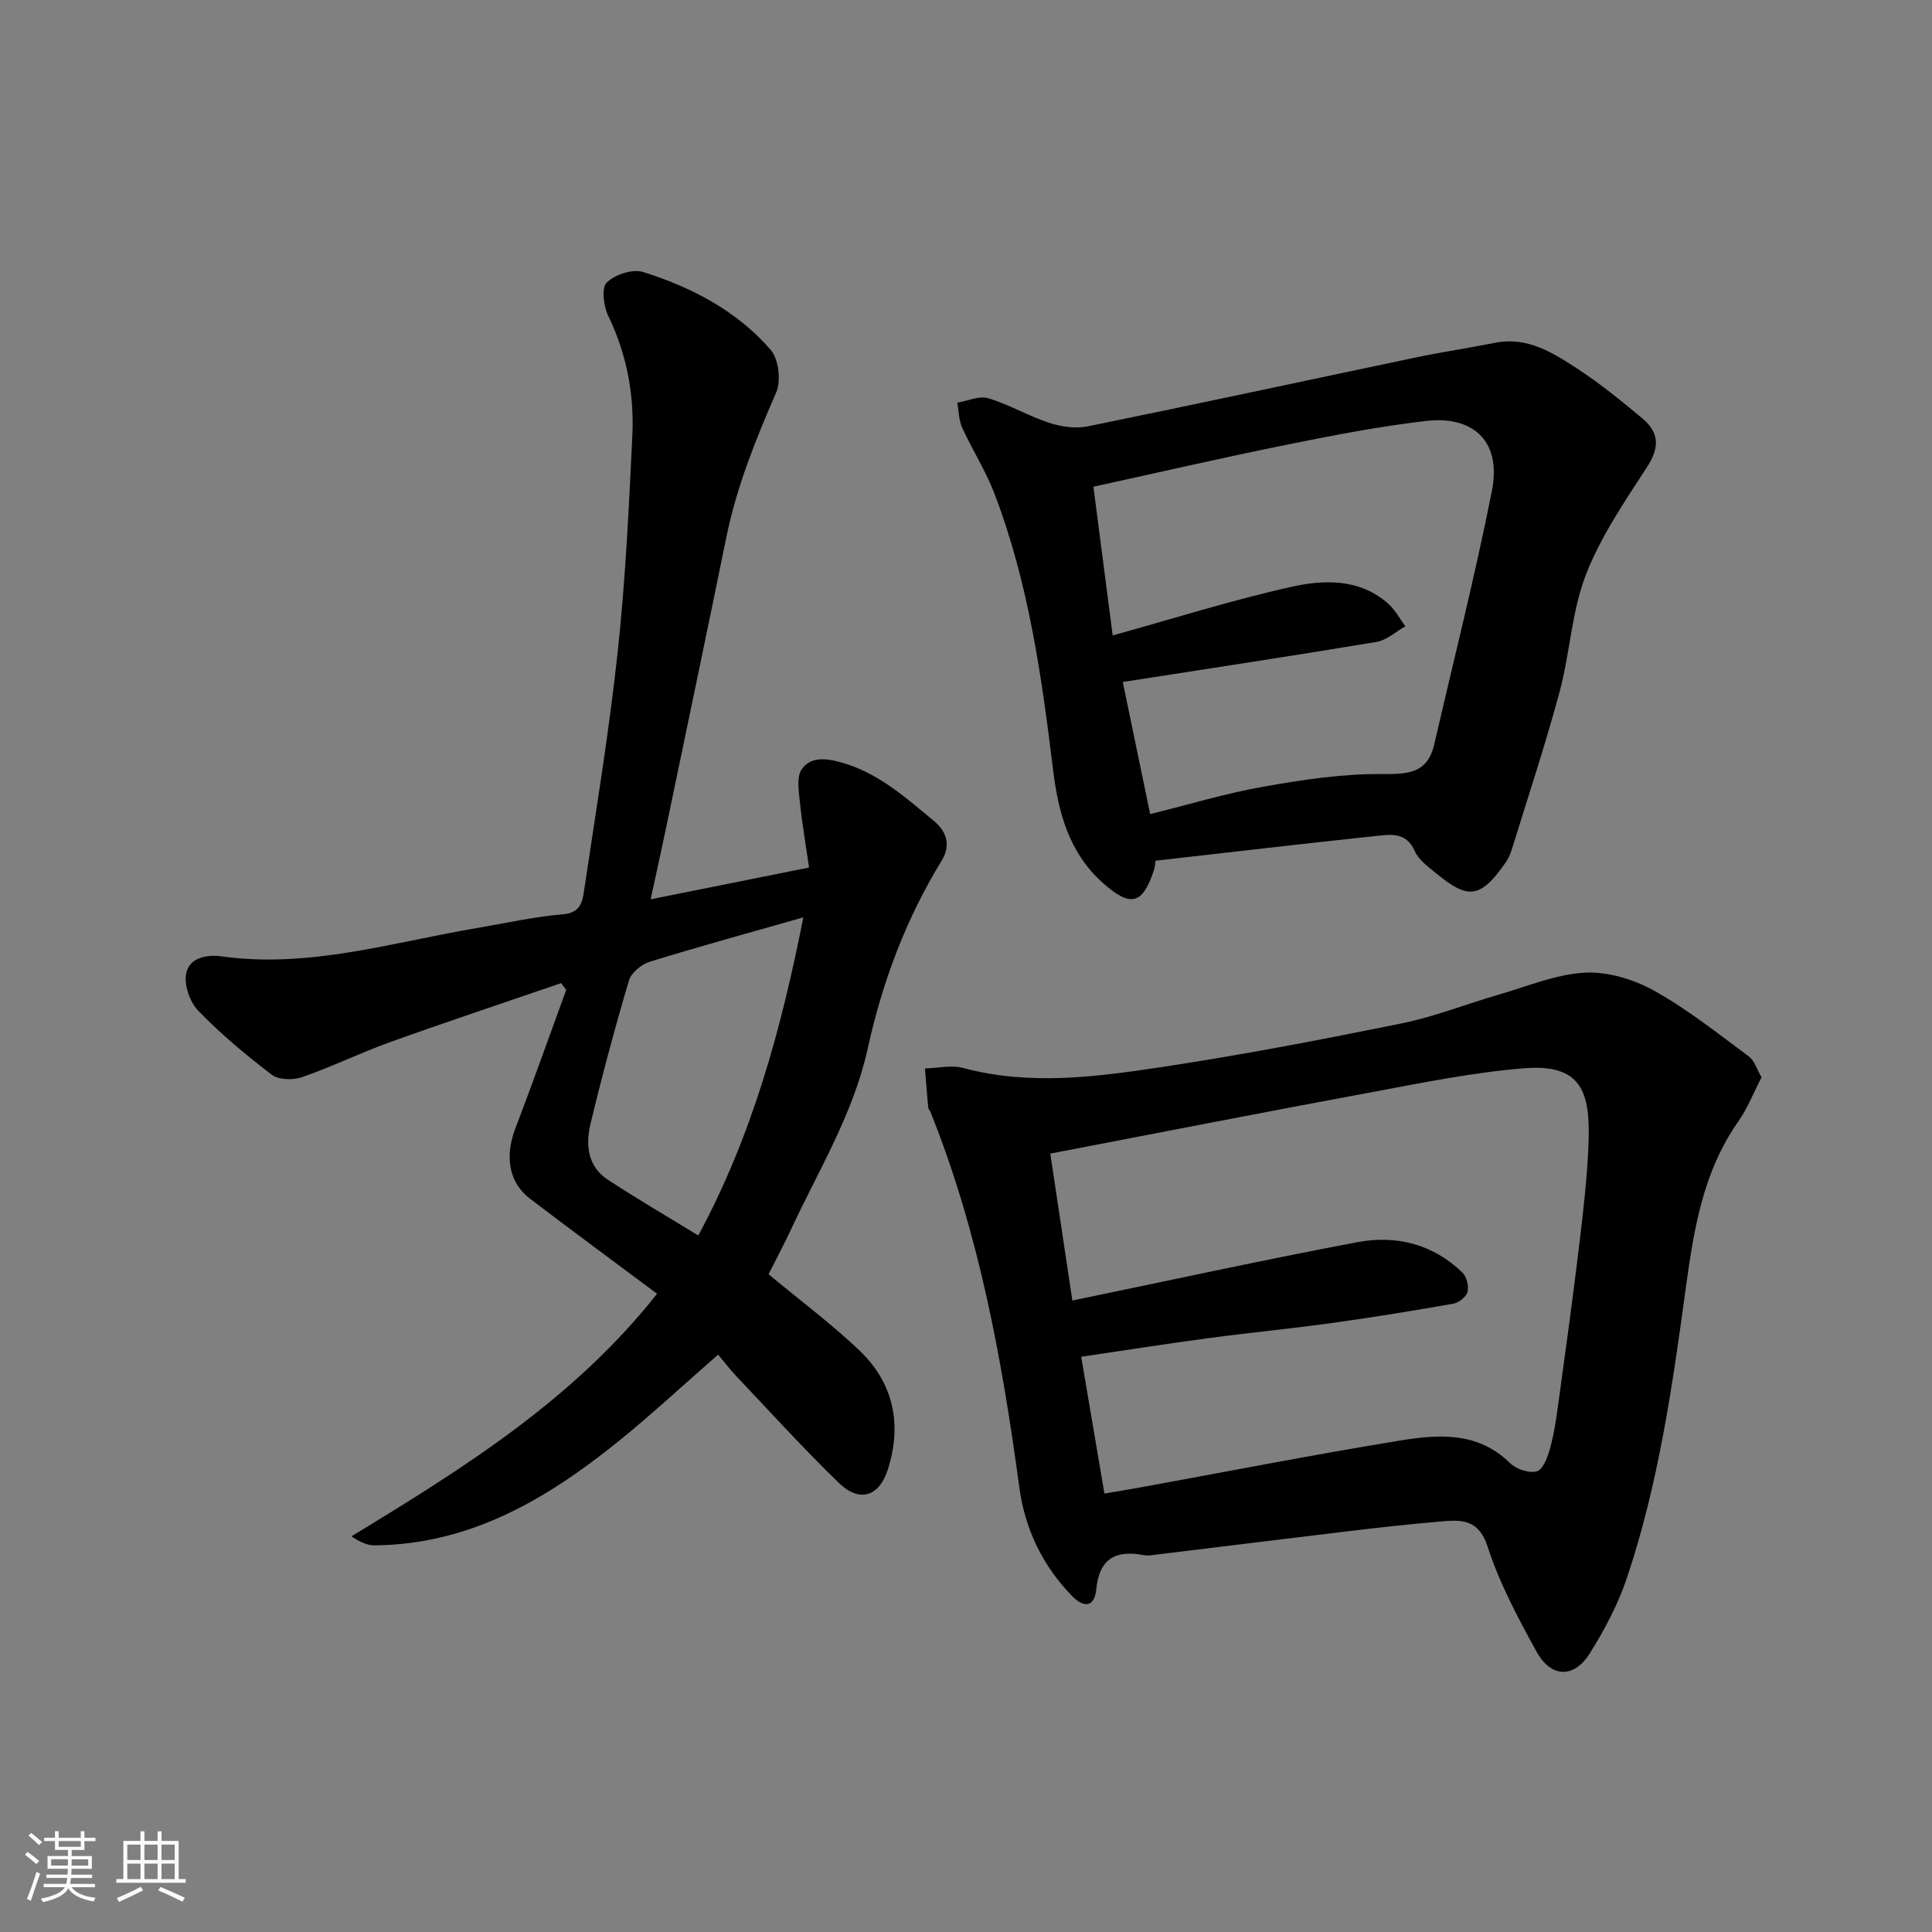 <svg enable-background="new 0 0 400 400" viewBox="0 0 400 400" xmlns="http://www.w3.org/2000/svg"><rect x="0" y="0" width="400" height="400" fill="#808080" stroke="none"/><path d="m5.17 384 .55-.58c.85.61 1.65 1.24 2.4 1.87l-.59.64c-.83-.73-1.62-1.38-2.36-1.93m1.22 9.53-.82-.34c.71-1.76 1.37-3.64 1.98-5.63.24.13.5.25.76.36-.6 1.67-1.24 3.54-1.92 5.61m-.5-13.5.57-.54c.56.44 1.31 1.06 2.26 1.87l-.64.64c-.68-.66-1.41-1.32-2.19-1.97m3.25.46h2.24v-1.36h.77v1.36h4.57v-1.36h.76v1.36h2.28v.69h-2.28v1.84h-2.64v1.26h4.18v2.64h-4.21c0 .45-.02.86-.05 1.21h4.32v.69h-4.38c-.04.34-.1.75-.19 1.22h5.15v.69h-4.82c.87 1.19 2.51 1.92 4.93 2.19-.17.31-.3.57-.37.76-2.77-.49-4.52-1.41-5.26-2.76-.56 1.26-2.3 2.23-5.24 2.9-.12-.24-.26-.48-.43-.72 2.73-.55 4.38-1.34 4.96-2.38h-4.38v-.69h4.65c.1-.38.17-.79.21-1.22h-4.32v-.69h4.4c.03-.34.05-.75.05-1.21h-4.2v-2.64h4.23v-1.26h-2.69v-1.84h-2.24zm1.46 4.46v1.29h3.45c.01-.4.02-.57.01-.53v-.32-.45h-3.46zm1.55-2.59h4.57v-1.19h-4.57zm6.11 2.59h-3.42v.77c-.01.19-.01.37-.02.53h3.44z" fill="#fafafa"/><path d="m32.63 379.16h.82v1.98h3.54v7.89h1.46v.78h-14.37v-.78h1.46v-7.89h3.54v-1.98h.82v1.98h2.73zm-3.49 11.48.5.73c-1.61.82-3.28 1.63-5 2.41-.13-.27-.28-.55-.44-.82 1.75-.72 3.4-1.49 4.94-2.32m-2.78-5.55h2.73v-3.18h-2.73zm0 3.95h2.73v-3.2h-2.73zm3.54-3.95h2.73v-3.18h-2.73zm0 3.95h2.73v-3.2h-2.73zm7.89 4.68c-1.84-.92-3.51-1.7-5.02-2.32l.45-.73c1.89.8 3.57 1.55 5.04 2.23zm-1.62-11.81h-2.73v3.18h2.73zm-2.73 7.13h2.73v-3.2h-2.73z" fill="#fafafa"/><g fill="#000001"><path d="m159.12 263.82c6.49 5.39 12.94 10.2 18.74 15.7 7.16 6.8 8.96 15.4 5.94 24.77-1.82 5.64-5.89 6.85-10.16 2.7-7.3-7.09-14.15-14.64-21.16-22.03-1.35-1.43-2.55-3.01-3.8-4.5-7.39 6.45-13.89 12.51-20.8 18.08-14.72 11.86-30.61 21.24-50.33 21.41-1.54.01-3.09-.72-4.78-1.87 23.21-14.13 45.95-28.29 63.27-50.22-8.79-6.56-17.6-13.05-26.31-19.68-4.4-3.35-5.24-8.76-3.05-14.5 3.65-9.53 7.04-19.16 10.55-28.74-.35-.46-.71-.93-1.06-1.39-11.84 4.06-23.71 8.01-35.49 12.24-6.12 2.2-11.99 5.09-18.13 7.22-1.86.65-4.84.59-6.28-.5-5.36-4.07-10.57-8.44-15.25-13.27-1.75-1.81-2.97-5.42-2.46-7.78.66-3.09 4.07-3.9 7.35-3.45 18.1 2.52 35.33-2.91 52.83-5.87 5.95-1.01 11.87-2.35 17.86-2.85 3.49-.29 3.97-2.48 4.3-4.73 2.46-16.49 5.19-32.96 6.98-49.52 1.61-14.9 2.33-29.9 3.04-44.87.4-8.57-1.18-16.89-4.99-24.77-.97-2-1.45-5.78-.32-6.89 1.67-1.66 5.35-2.88 7.52-2.2 10.07 3.16 19.43 8.04 26.43 16.12 1.67 1.92 2.18 6.44 1.13 8.85-4.23 9.72-8.17 19.47-10.3 29.91-4.07 19.95-8.25 39.87-12.4 59.8-1.01 4.87-2.1 9.72-3.28 15.2 11.19-2.24 21.51-4.32 32.8-6.58-.65-4.49-1.43-8.95-1.89-13.45-.24-2.31-.75-5.27.37-6.89 1.72-2.49 4.63-2.39 7.95-1.48 7.79 2.11 13.44 7.25 19.33 12.1 2.62 2.15 3.73 4.98 1.69 8.3-7.38 12.03-12.29 25.15-15.29 38.82s-10.25 25.35-16 37.75c-1.5 3.19-3.19 6.34-4.55 9.06zm7.2-73.89c-11.18 3.19-21.53 6.02-31.77 9.18-1.73.53-3.86 2.28-4.34 3.91-2.91 9.81-5.56 19.7-7.95 29.65-1.04 4.33-.62 8.81 3.56 11.56 6.13 4.02 12.48 7.72 18.76 11.56 11.16-20.73 17.15-42.59 21.74-65.86z"/><path d="m364.71 223.05c-1.67 3.21-2.9 6.42-4.82 9.15-7.42 10.56-9.27 22.74-10.95 35.09-2.72 20.02-5.63 40.06-12.07 59.3-1.84 5.5-4.63 10.81-7.73 15.73-3.29 5.23-8.04 5.07-11.03-.39-3.83-6.97-7.66-14.11-10.08-21.63-1.96-6.1-5.82-5.63-10.19-5.25-6.21.53-12.4 1.22-18.59 1.96-13.49 1.61-26.97 3.29-40.45 4.93-.66.08-1.35.17-1.99.04-5.8-1.12-9.22.69-9.84 7.08-.36 3.69-2.55 3.92-5.03 1.36-6.09-6.29-9.73-13.81-10.9-22.47-3.58-26.52-8.37-52.75-18.4-77.74-.12-.31-.43-.57-.46-.88-.25-2.71-.46-5.41-.68-8.12 2.66-.07 5.49-.75 7.95-.09 13.77 3.69 27.52 1.84 41.15-.21 16.58-2.5 33.08-5.68 49.52-9.01 6.82-1.38 13.39-4.01 20.11-5.95 5.93-1.71 11.84-4.23 17.87-4.57 4.74-.26 10.13 1.38 14.36 3.73 6.94 3.85 13.23 8.9 19.65 13.63 1.12.84 1.59 2.59 2.6 4.31zm-136.05 86.17c2.37-.4 4.74-.78 7.11-1.21 17.97-3.27 35.89-6.79 53.91-9.73 8-1.31 16.21-1.98 22.93 4.62 1.29 1.27 3.97 2.17 5.58 1.72 1.28-.36 2.24-2.96 2.73-4.73.82-2.97 1.27-6.06 1.69-9.12 1.51-11.02 3.04-22.04 4.36-33.09.84-7.01 1.67-14.05 1.92-21.1.36-10.33-1.33-16.37-13.32-15.41-10.55.85-21.01 2.99-31.44 4.93-22.24 4.12-44.44 8.48-66.68 12.74 1.51 10.06 3.07 20.43 4.57 30.42 20.07-4.15 39.48-8.39 59-12.08 8.04-1.52 15.7.39 21.79 6.33.87.85 1.33 2.8 1.02 3.99-.27 1.02-1.82 2.22-2.97 2.42-8.36 1.47-16.74 2.84-25.14 4-8.44 1.17-16.93 1.98-25.37 3.11-8.72 1.17-17.42 2.53-26.5 3.87 1.52 9.02 3.08 18.18 4.81 28.32z"/><path d="m239.24 178.2c-.1.66-.12 1.29-.31 1.87-2.36 7.25-4.84 7.9-10.73 2.61-6.87-6.17-9.1-14.51-10.16-23.19-2.37-19.46-5.09-38.85-12.15-57.29-1.8-4.71-4.58-9.04-6.68-13.66-.71-1.56-.7-3.44-1.01-5.17 2.15-.36 4.53-1.48 6.4-.92 4.33 1.3 8.34 3.69 12.65 5.1 2.49.81 5.45 1.23 7.97.72 22.66-4.62 45.27-9.51 67.9-14.26 5.42-1.14 10.92-1.94 16.35-3.03 6.83-1.37 12.16 2.12 17.35 5.52 4.64 3.04 8.97 6.59 13.24 10.15 3.42 2.85 3.59 5.95 1.01 9.93-4.67 7.22-9.66 14.49-12.73 22.42-2.96 7.64-3.29 16.26-5.45 24.27-2.96 10.97-6.55 21.77-9.9 32.64-.29.93-.7 1.86-1.26 2.66-5.24 7.55-7.83 7.64-14.34 2.28-1.66-1.37-3.67-2.79-4.48-4.64-1.74-3.96-4.93-3.46-7.93-3.14-15.15 1.6-30.29 3.38-45.74 5.13zm-8.87-46.64c12.52-3.47 24.61-7.3 36.94-10.05 6.83-1.52 14.2-1.78 20.13 3.5 1.43 1.27 2.36 3.09 3.52 4.66-1.98 1.11-3.85 2.88-5.96 3.23-17.53 2.92-35.1 5.58-52.54 8.3 1.93 9.32 3.81 18.4 5.67 27.35 8.01-1.98 15.65-4.3 23.46-5.68 8.06-1.43 16.29-2.68 24.44-2.61 5.47.04 9.52-.1 10.92-6.17 4.03-17.44 8.43-34.81 11.91-52.35 2.2-11.09-4.6-15.63-13.49-14.6-9.71 1.12-19.35 2.99-28.94 4.93-13.36 2.7-26.65 5.77-40.05 8.7 1.39 10.81 2.7 20.84 3.99 30.79z"/></g></svg>
